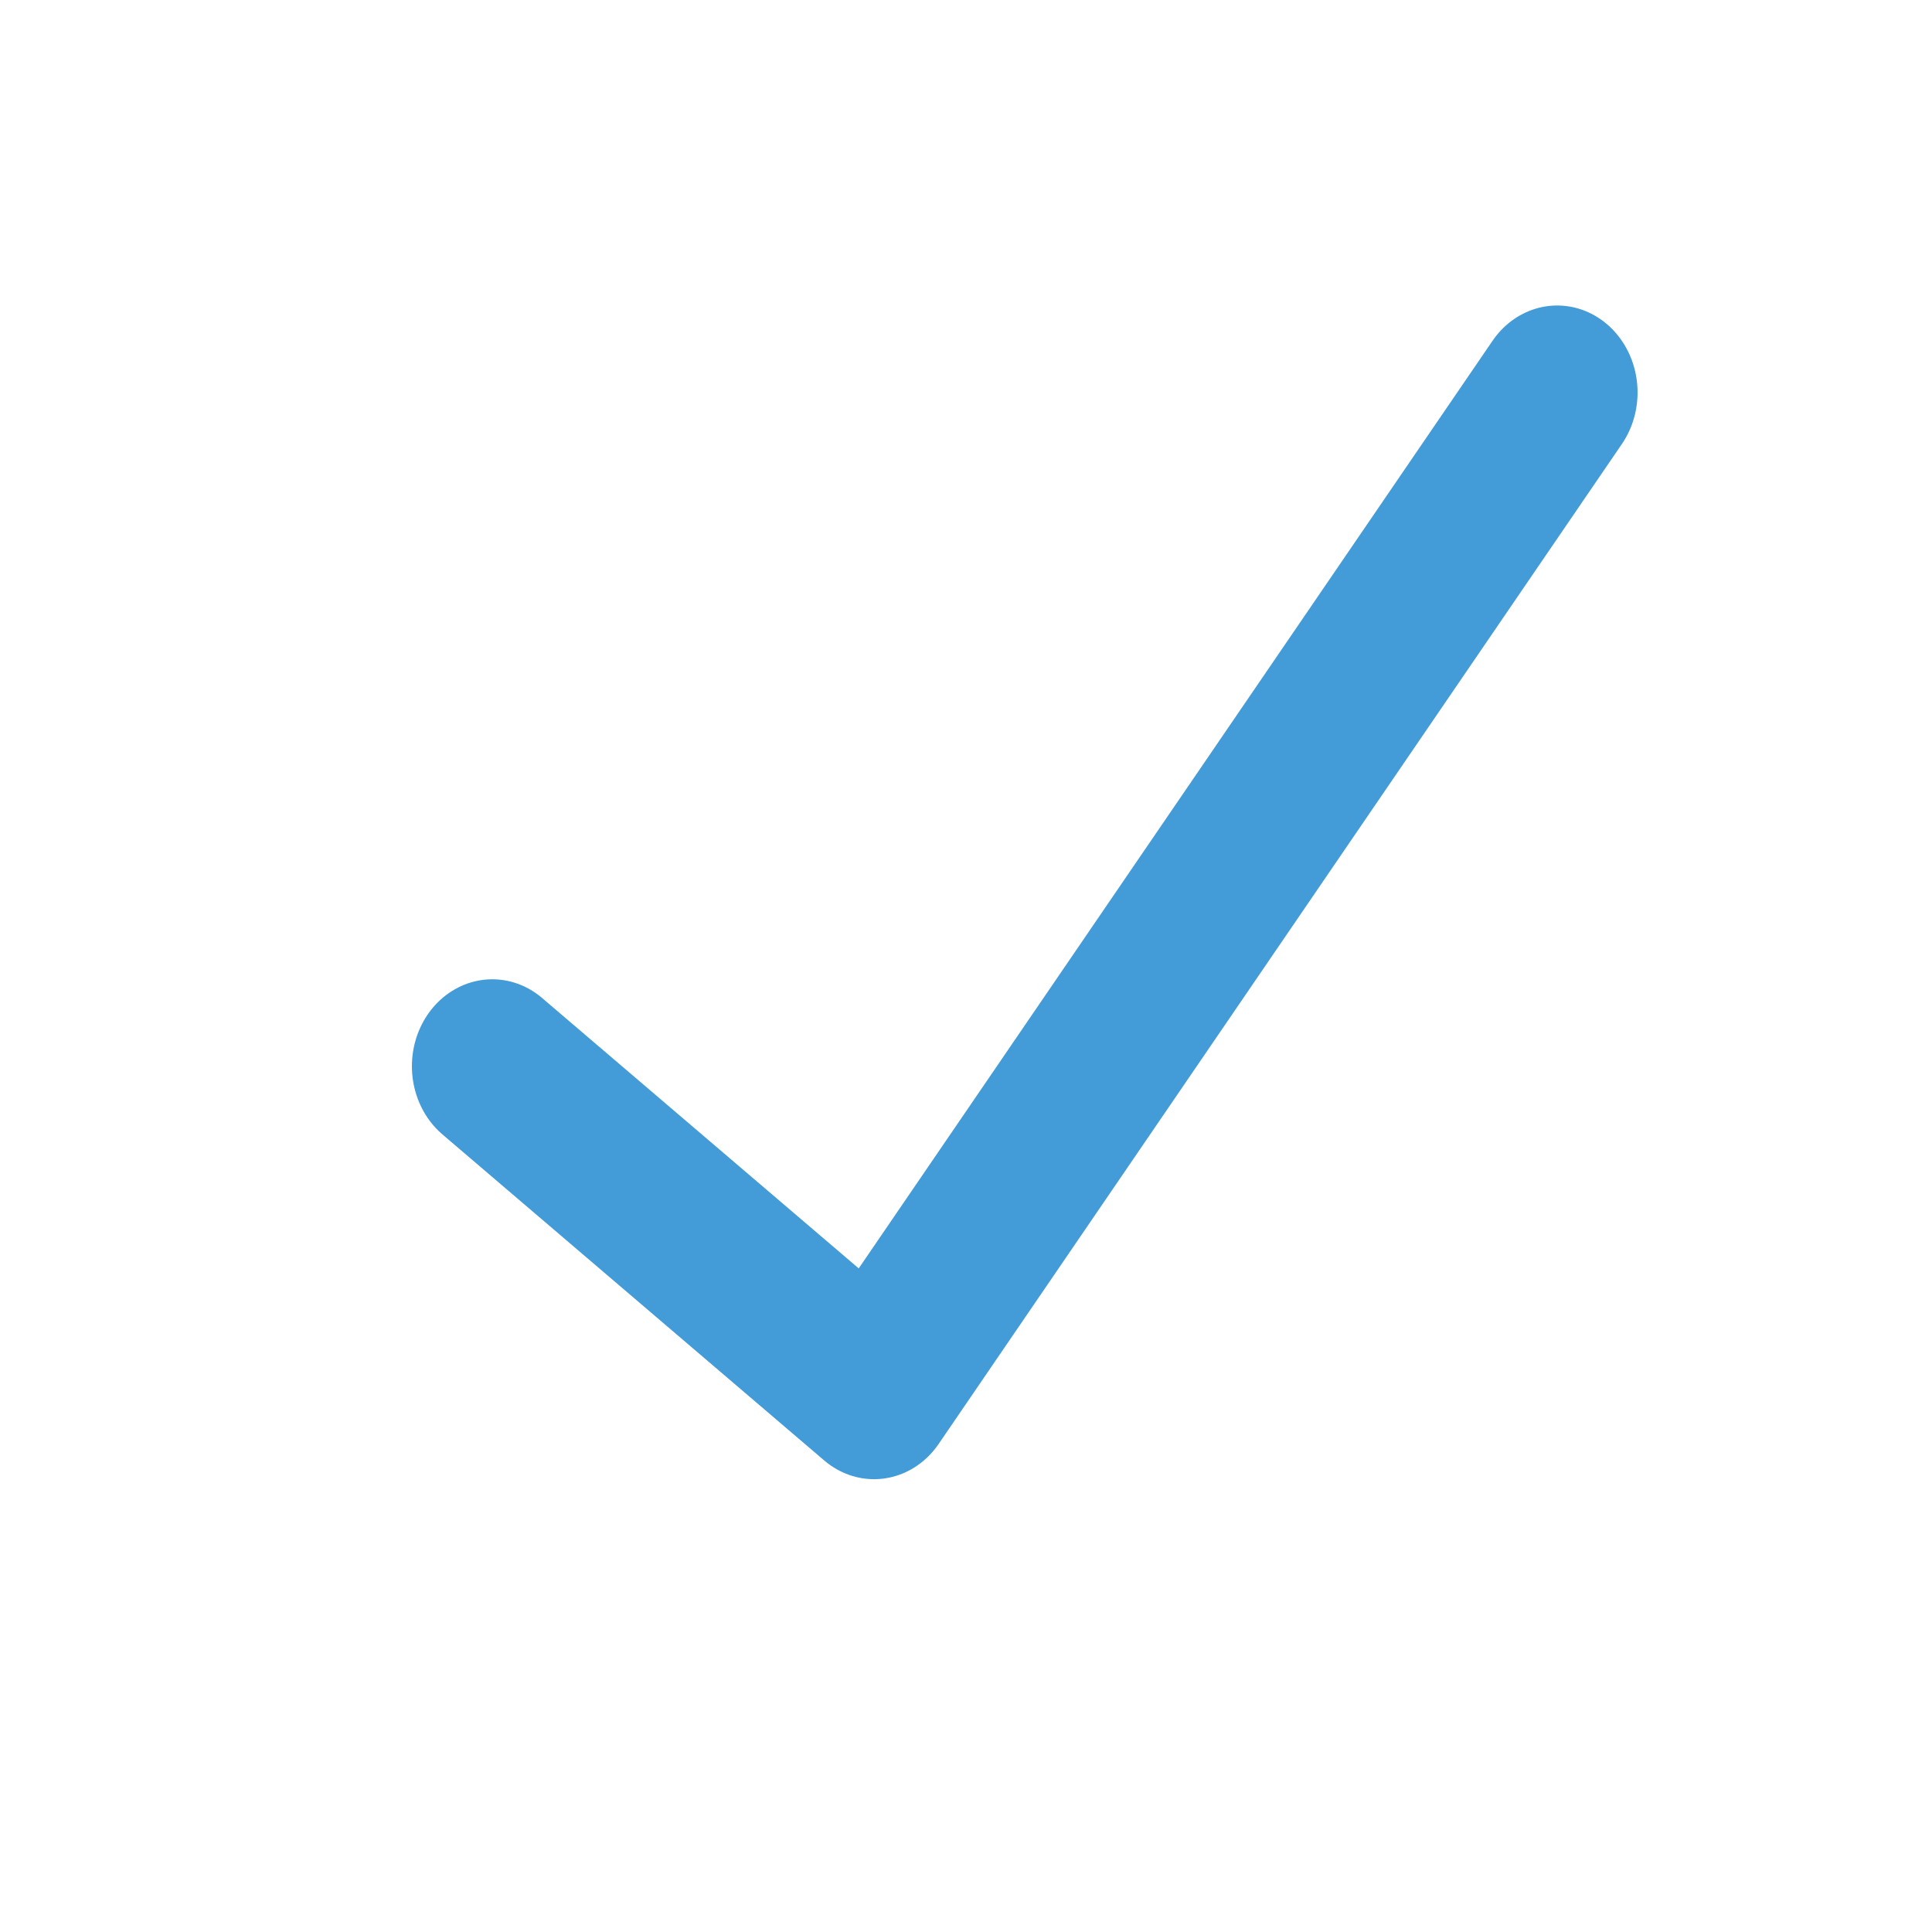 <?xml version="1.0" encoding="UTF-8"?>
<!DOCTYPE svg PUBLIC "-//W3C//DTD SVG 1.1//EN" "http://www.w3.org/Graphics/SVG/1.1/DTD/svg11.dtd">
<svg version="1.1" xmlns="http://www.w3.org/2000/svg" xmlns:xlink="http://www.w3.org/1999/xlink" width="100" height="100"  xml:space="preserve" id="web_tab_answer">
    <!-- Generated by PaintCode (www.paintcodeapp.com) -->
    <g id="web_tab_answer-group" clip-path="url(#web_tab_answer-rectangle)" transform="translate(0, 13) scale(2.08, 2.25)" >
        <clipPath id="web_tab_answer-rectangle">
            <rect x="0" y="-32" width="48" height="32"  transform="translate(0, 32)" />
        </clipPath>
        <g id="web_tab_answer-group2" transform="translate(-1, -9) scale(0.5, 0.5)" >
            <path id="web_tab_answer-bezier" stroke="rgb(67, 156, 215)" stroke-width="8" stroke-linecap="round" stroke-linejoin="round" stroke-miterlimit="10" fill="none" d="M 26.5,55.5 L 45.5,70.5 79.5,24.5" />
        </g>
    </g>
</svg>

